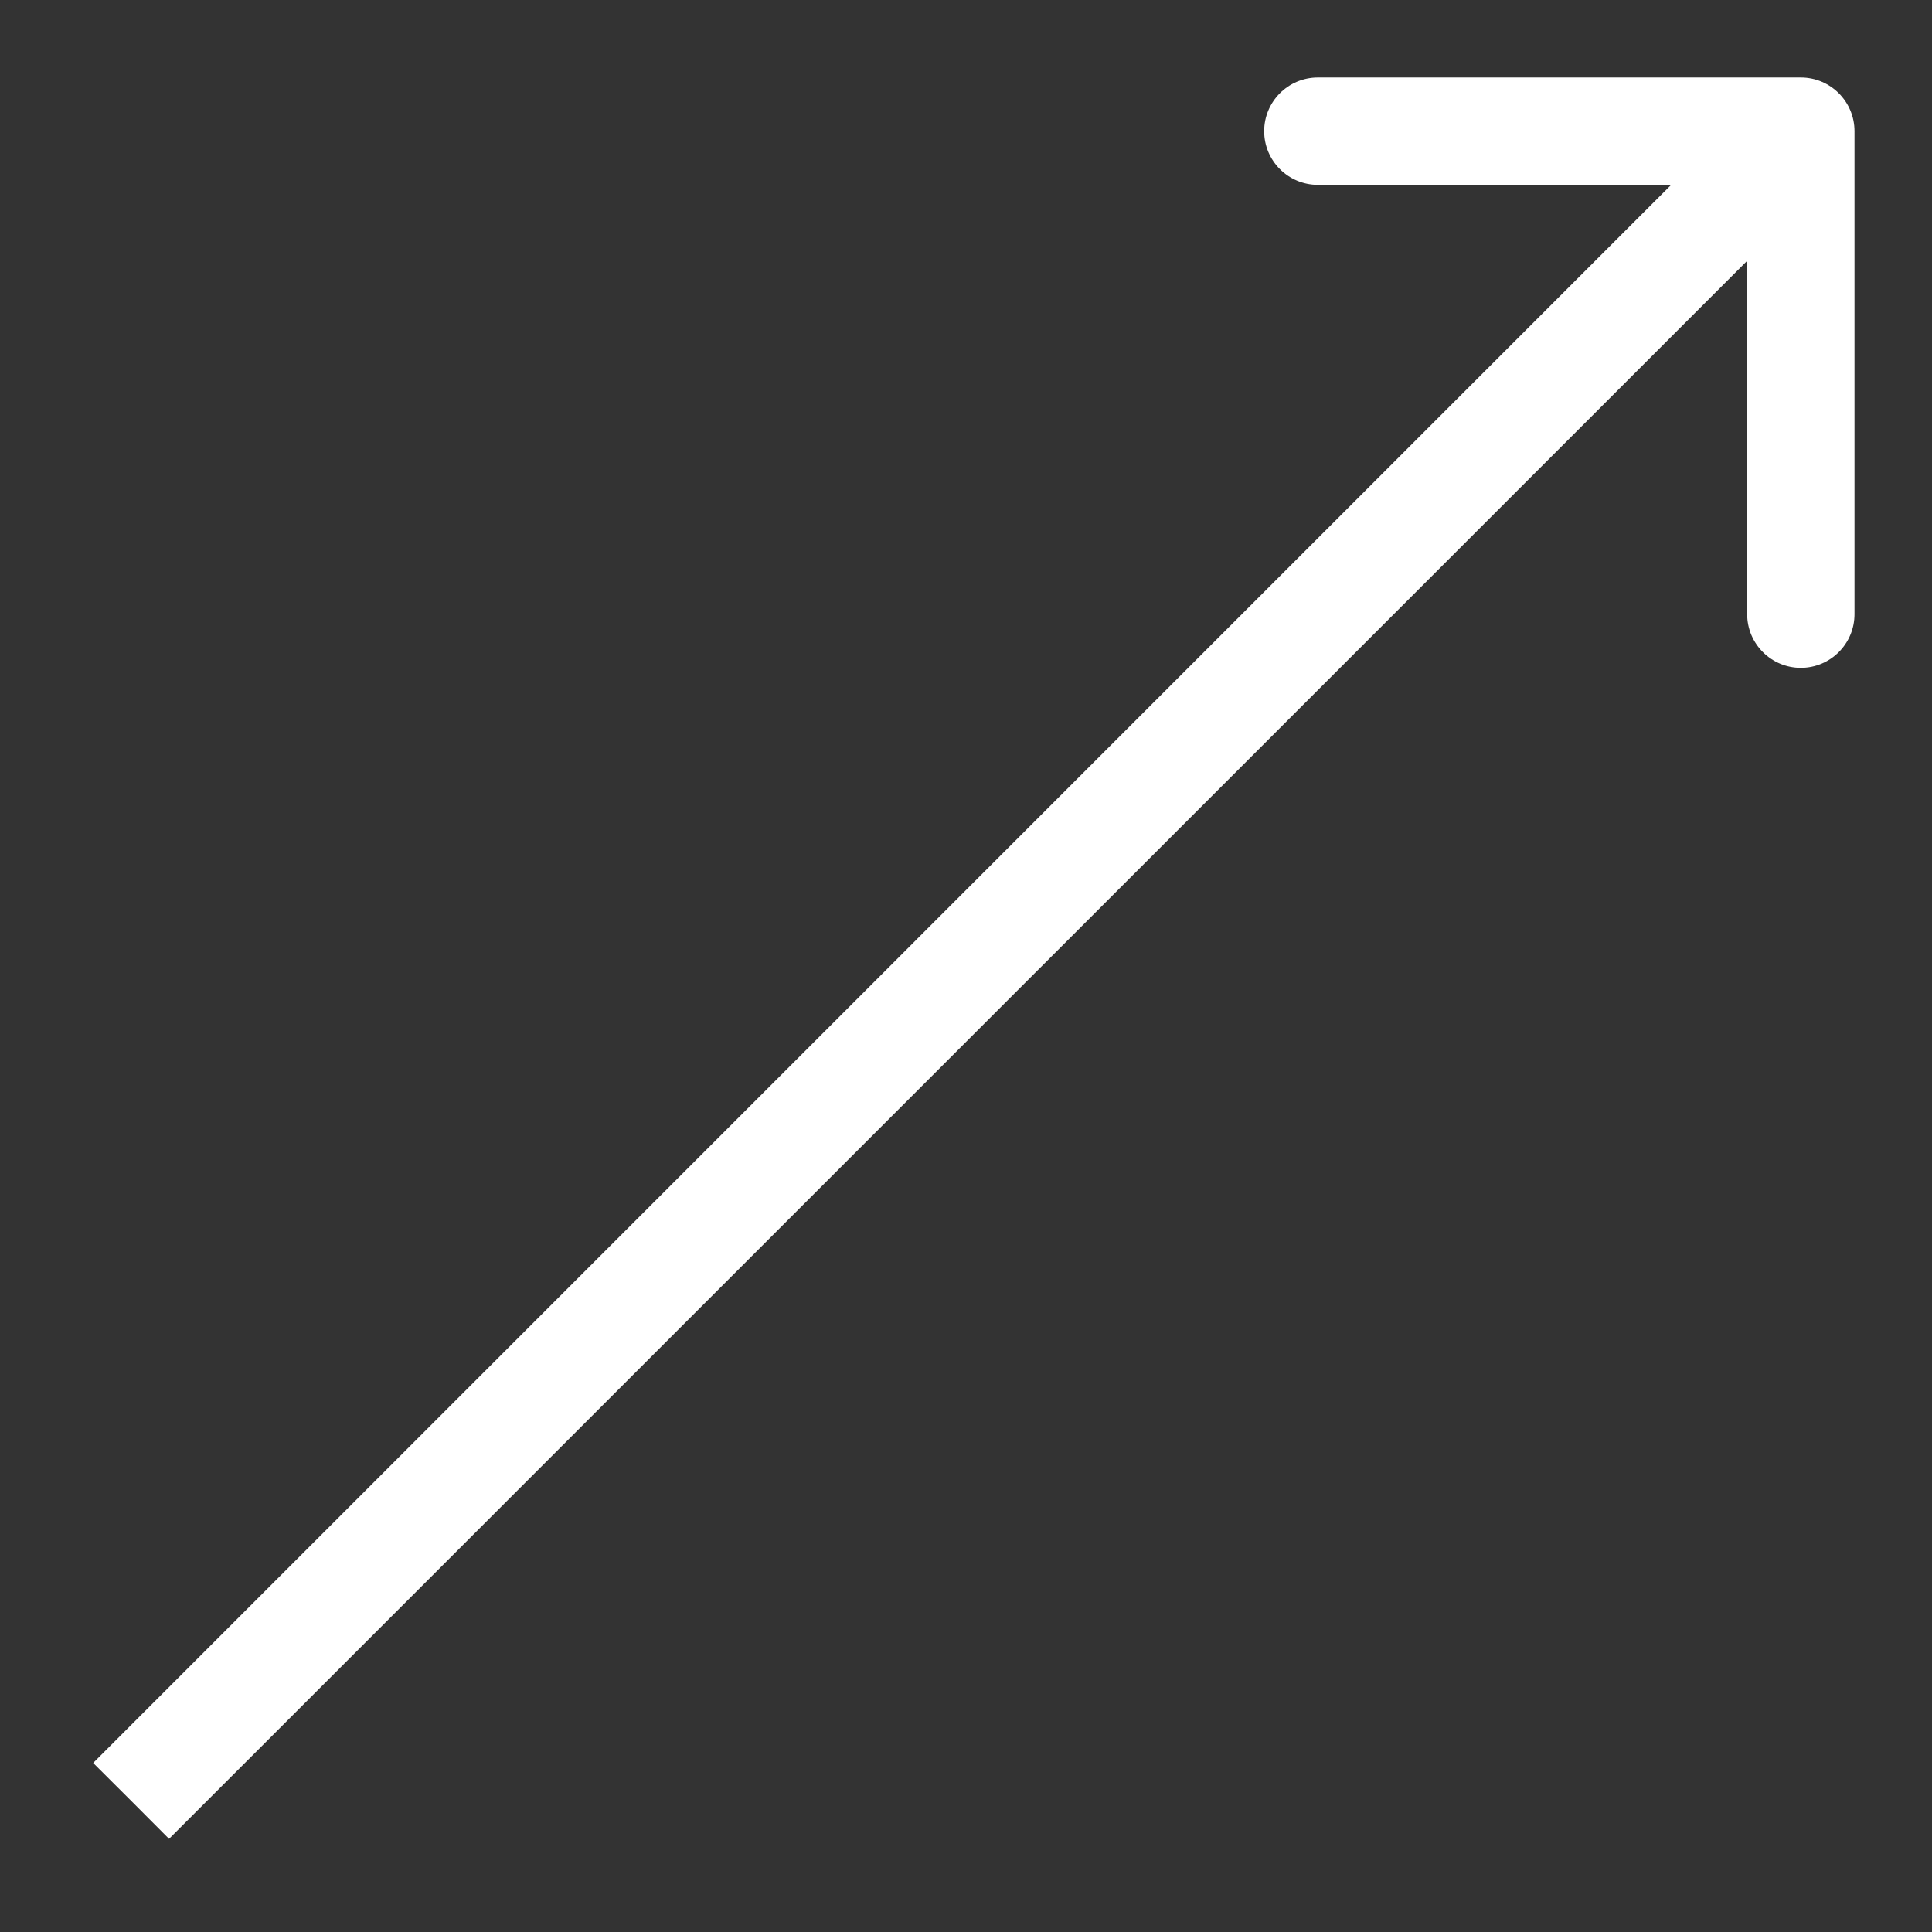 <svg width="18" height="18" viewBox="0 0 18 18" fill="none" xmlns="http://www.w3.org/2000/svg">
<rect x="0" y="0" width="18" height="18" fill="#333333" stroke="none"/>
<path d="M17.278 1.222C17.278 0.946 17.054 0.722 16.778 0.722L12.278 0.722C12.002 0.722 11.778 0.946 11.778 1.222C11.778 1.498 12.002 1.722 12.278 1.722L16.278 1.722L16.278 5.722C16.278 5.998 16.502 6.222 16.778 6.222C17.054 6.222 17.278 5.998 17.278 5.722L17.278 1.222ZM1.222 16.778L1.575 17.132L17.132 1.576L16.778 1.222L16.424 0.868L0.868 16.425L1.222 16.778Z" fill="white"/>
</svg>
